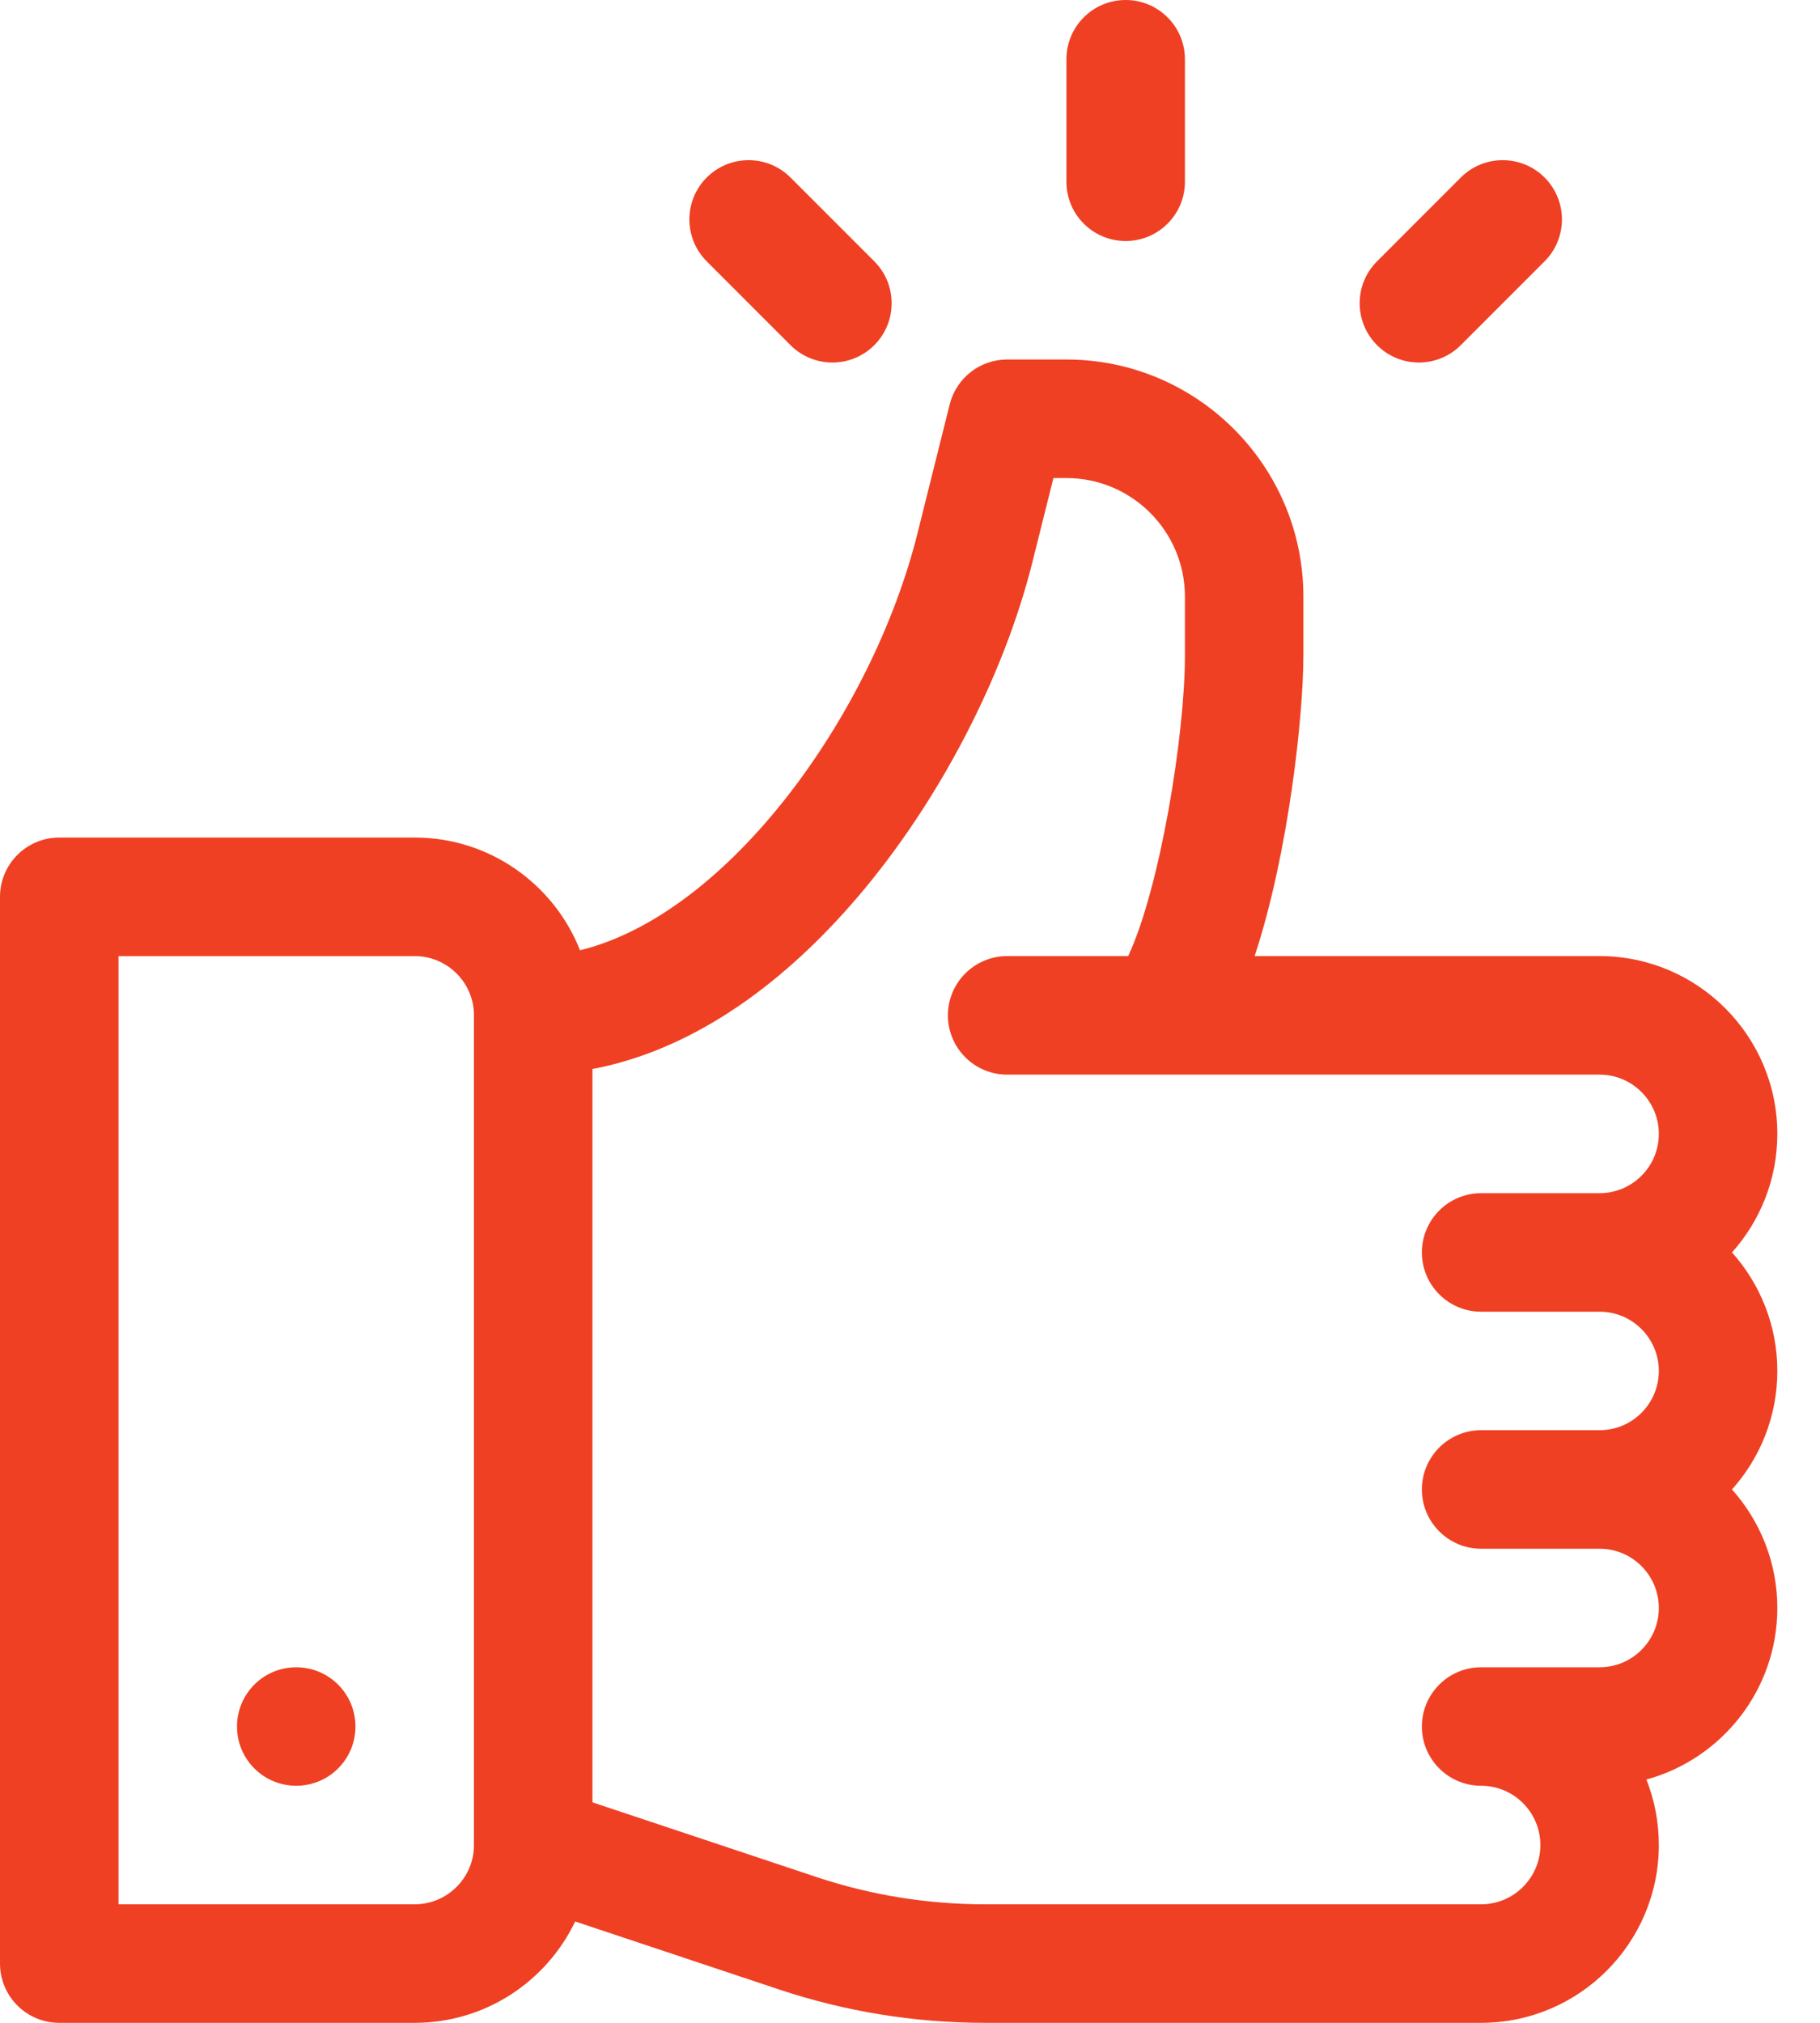 <?xml version="1.0" encoding="UTF-8"?>
<svg xmlns="http://www.w3.org/2000/svg" width="36" height="40" viewBox="0 0 36 40" fill="none">
  <path d="M34.259 24.766C34.816 24.143 35.156 23.321 35.156 22.422C35.156 20.484 33.579 18.906 31.641 18.906H24.817C25.493 16.855 25.781 14.134 25.781 12.968V11.797C25.781 9.213 23.678 7.109 21.094 7.109H19.922C19.384 7.109 18.916 7.475 18.785 7.997L18.147 10.551C17.252 14.127 14.412 18.073 11.473 18.791C10.959 17.488 9.688 16.562 8.203 16.562H1.172C0.525 16.562 0 17.087 0 17.734V38.828C0 39.475 0.525 40 1.172 40H8.203C9.601 40 10.81 39.181 11.377 37.996L15.403 39.338C16.72 39.777 18.091 40 19.48 40H29.297C31.235 40 32.812 38.423 32.812 36.484C32.812 36.027 32.725 35.59 32.566 35.189C34.056 34.782 35.156 33.416 35.156 31.797C35.156 30.898 34.816 30.076 34.259 29.453C34.816 28.831 35.156 28.009 35.156 27.109C35.156 26.21 34.816 25.388 34.259 24.766ZM9.375 36.484C9.375 37.13 8.849 37.656 8.203 37.656H2.344V18.906H8.203C8.849 18.906 9.375 19.432 9.375 20.078V36.484ZM29.297 25.938H31.641C32.287 25.938 32.812 26.463 32.812 27.109C32.812 27.756 32.287 28.281 31.641 28.281H29.297C28.65 28.281 28.125 28.806 28.125 29.453C28.125 30.1 28.65 30.625 29.297 30.625H31.641C32.287 30.625 32.812 31.151 32.812 31.797C32.812 32.443 32.287 32.969 31.641 32.969H29.297C28.65 32.969 28.125 33.494 28.125 34.141C28.125 34.788 28.65 35.312 29.297 35.312C29.943 35.312 30.469 35.838 30.469 36.484C30.469 37.13 29.943 37.656 29.297 37.656H19.48C18.344 37.656 17.221 37.474 16.144 37.115L11.719 35.64V21.139C13.557 20.79 15.356 19.626 16.98 17.72C18.566 15.859 19.852 13.392 20.42 11.12L20.837 9.453H21.094C22.386 9.453 23.438 10.505 23.438 11.797V12.968C23.438 14.541 22.945 17.559 22.316 18.906H19.922C19.275 18.906 18.75 19.431 18.75 20.078C18.75 20.725 19.275 21.25 19.922 21.25H31.641C32.287 21.25 32.812 21.776 32.812 22.422C32.812 23.068 32.287 23.594 31.641 23.594H29.297C28.65 23.594 28.125 24.119 28.125 24.766C28.125 25.413 28.65 25.938 29.297 25.938Z" fill="#EF4023"></path>
  <path d="M5.859 35.312C6.507 35.312 7.031 34.788 7.031 34.141C7.031 33.493 6.507 32.969 5.859 32.969C5.212 32.969 4.688 33.493 4.688 34.141C4.688 34.788 5.212 35.312 5.859 35.312Z" fill="#EF4023"></path>
  <path d="M22.266 0C21.618 0 21.094 0.525 21.094 1.172V3.594C21.094 4.241 21.618 4.766 22.266 4.766C22.913 4.766 23.438 4.241 23.438 3.594V1.172C23.438 0.525 22.913 0 22.266 0Z" fill="#EF4023"></path>
  <path d="M17.294 5.168L15.636 3.51C15.179 3.053 14.437 3.053 13.979 3.51C13.522 3.968 13.522 4.71 13.979 5.168L15.636 6.825C16.094 7.283 16.836 7.283 17.294 6.825C17.751 6.367 17.751 5.625 17.294 5.168Z" fill="#EF4023"></path>
  <path d="M30.552 3.51C30.095 3.053 29.352 3.053 28.895 3.51L27.238 5.168C26.78 5.625 26.78 6.367 27.238 6.825C27.695 7.283 28.437 7.283 28.895 6.825L30.552 5.168C31.01 4.71 31.01 3.968 30.552 3.51Z" fill="#EF4023"></path>
</svg>
